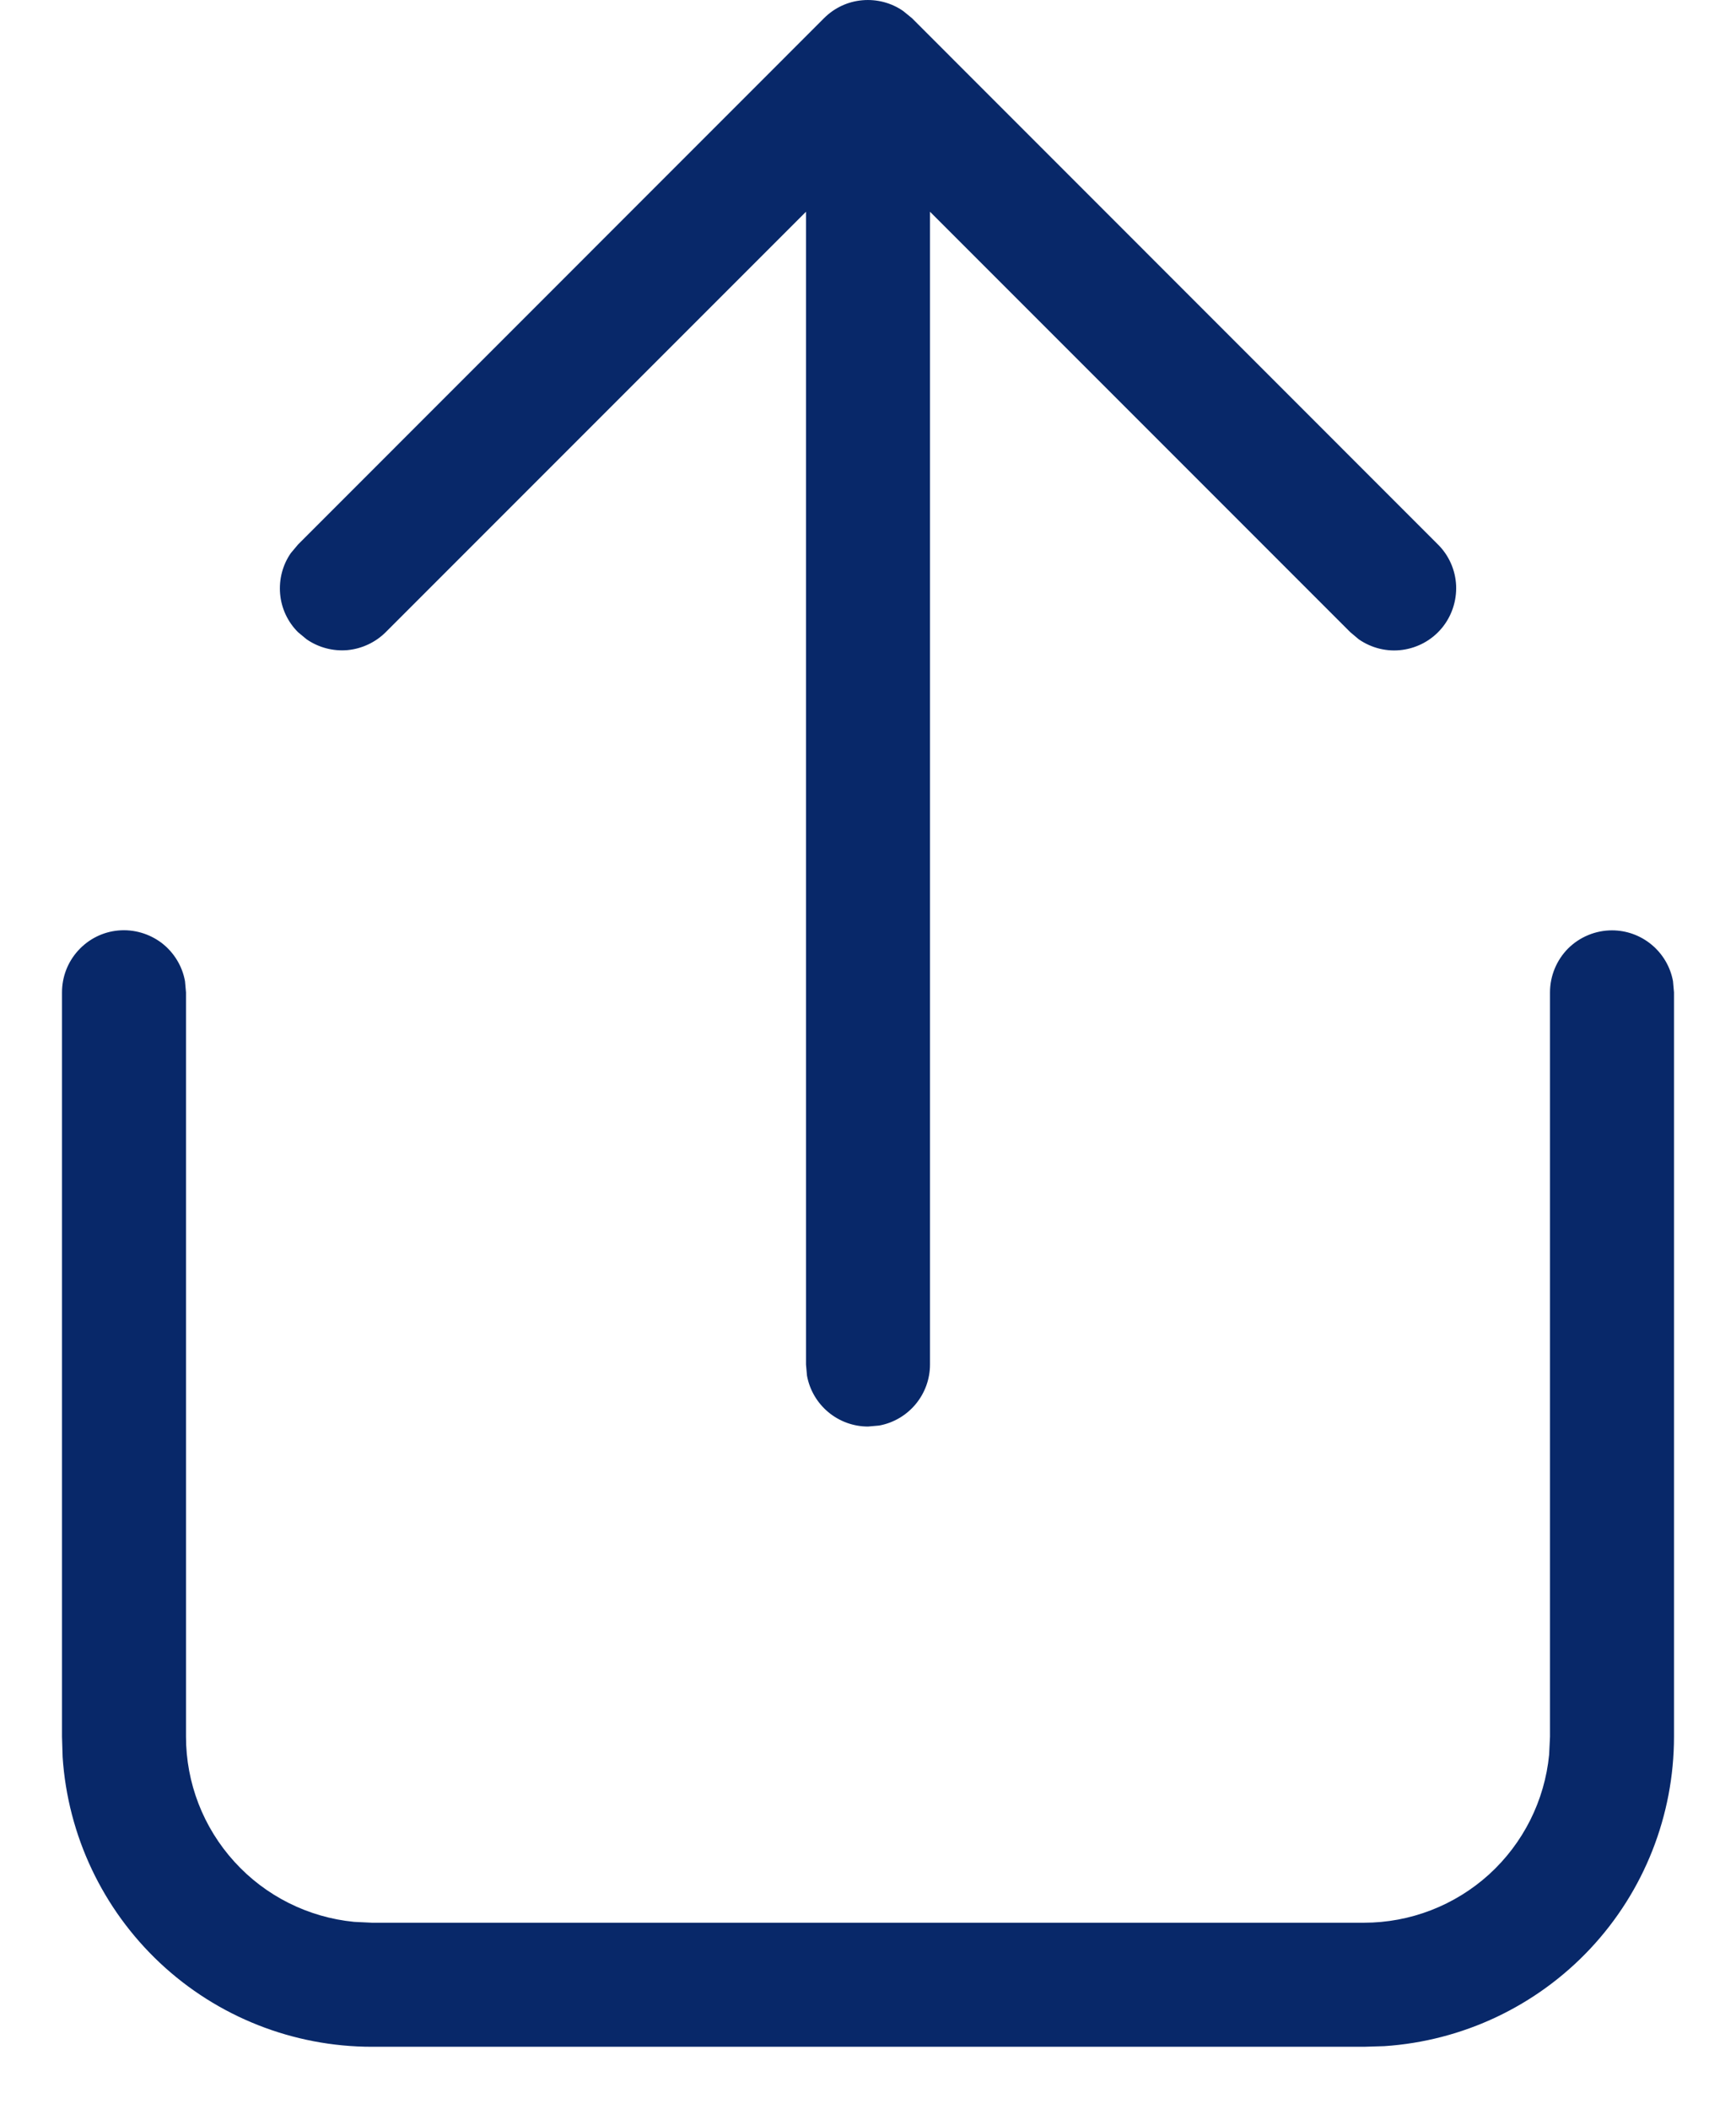 <svg width="14" height="17" viewBox="0 0 14 17" fill="none" xmlns="http://www.w3.org/2000/svg">
<path d="M13 7.5C13.117 7.5 13.23 7.541 13.32 7.616C13.41 7.691 13.471 7.795 13.492 7.91L13.5 8V14C13.5 14.635 13.259 15.246 12.825 15.709C12.391 16.172 11.797 16.453 11.164 16.495L11 16.5H3C2.365 16.5 1.754 16.259 1.291 15.825C0.828 15.391 0.547 14.797 0.505 14.164L0.5 14V8C0.5 7.875 0.546 7.755 0.631 7.662C0.715 7.57 0.83 7.512 0.955 7.501C1.079 7.49 1.203 7.526 1.303 7.601C1.402 7.677 1.47 7.787 1.492 7.91L1.5 8V14C1.5 14.373 1.639 14.732 1.89 15.008C2.14 15.284 2.485 15.457 2.856 15.493L3 15.5H11C11.373 15.5 11.732 15.361 12.008 15.111C12.284 14.86 12.457 14.516 12.493 14.145L12.5 14V8C12.5 7.867 12.553 7.74 12.646 7.646C12.74 7.553 12.867 7.5 13 7.5ZM2.404 4.39L6.646 0.146C6.729 0.063 6.838 0.012 6.955 0.002C7.071 -0.008 7.188 0.022 7.284 0.089L7.354 0.146L11.596 4.389C11.685 4.477 11.737 4.595 11.743 4.72C11.748 4.845 11.707 4.968 11.627 5.064C11.547 5.16 11.434 5.222 11.31 5.239C11.186 5.256 11.061 5.225 10.958 5.154L10.889 5.096L7.5 1.707V11C7.5 11.117 7.459 11.23 7.384 11.32C7.309 11.41 7.205 11.471 7.09 11.492L7 11.5C6.883 11.5 6.77 11.459 6.68 11.384C6.59 11.309 6.529 11.205 6.508 11.09L6.5 11V1.707L3.11 5.097C3.027 5.179 2.918 5.23 2.802 5.241C2.685 5.251 2.569 5.22 2.473 5.154L2.403 5.096C2.32 5.013 2.269 4.904 2.259 4.787C2.249 4.671 2.279 4.554 2.346 4.458L2.404 4.389L6.646 0.146L2.404 4.39Z" fill="#082869"/>
</svg>

